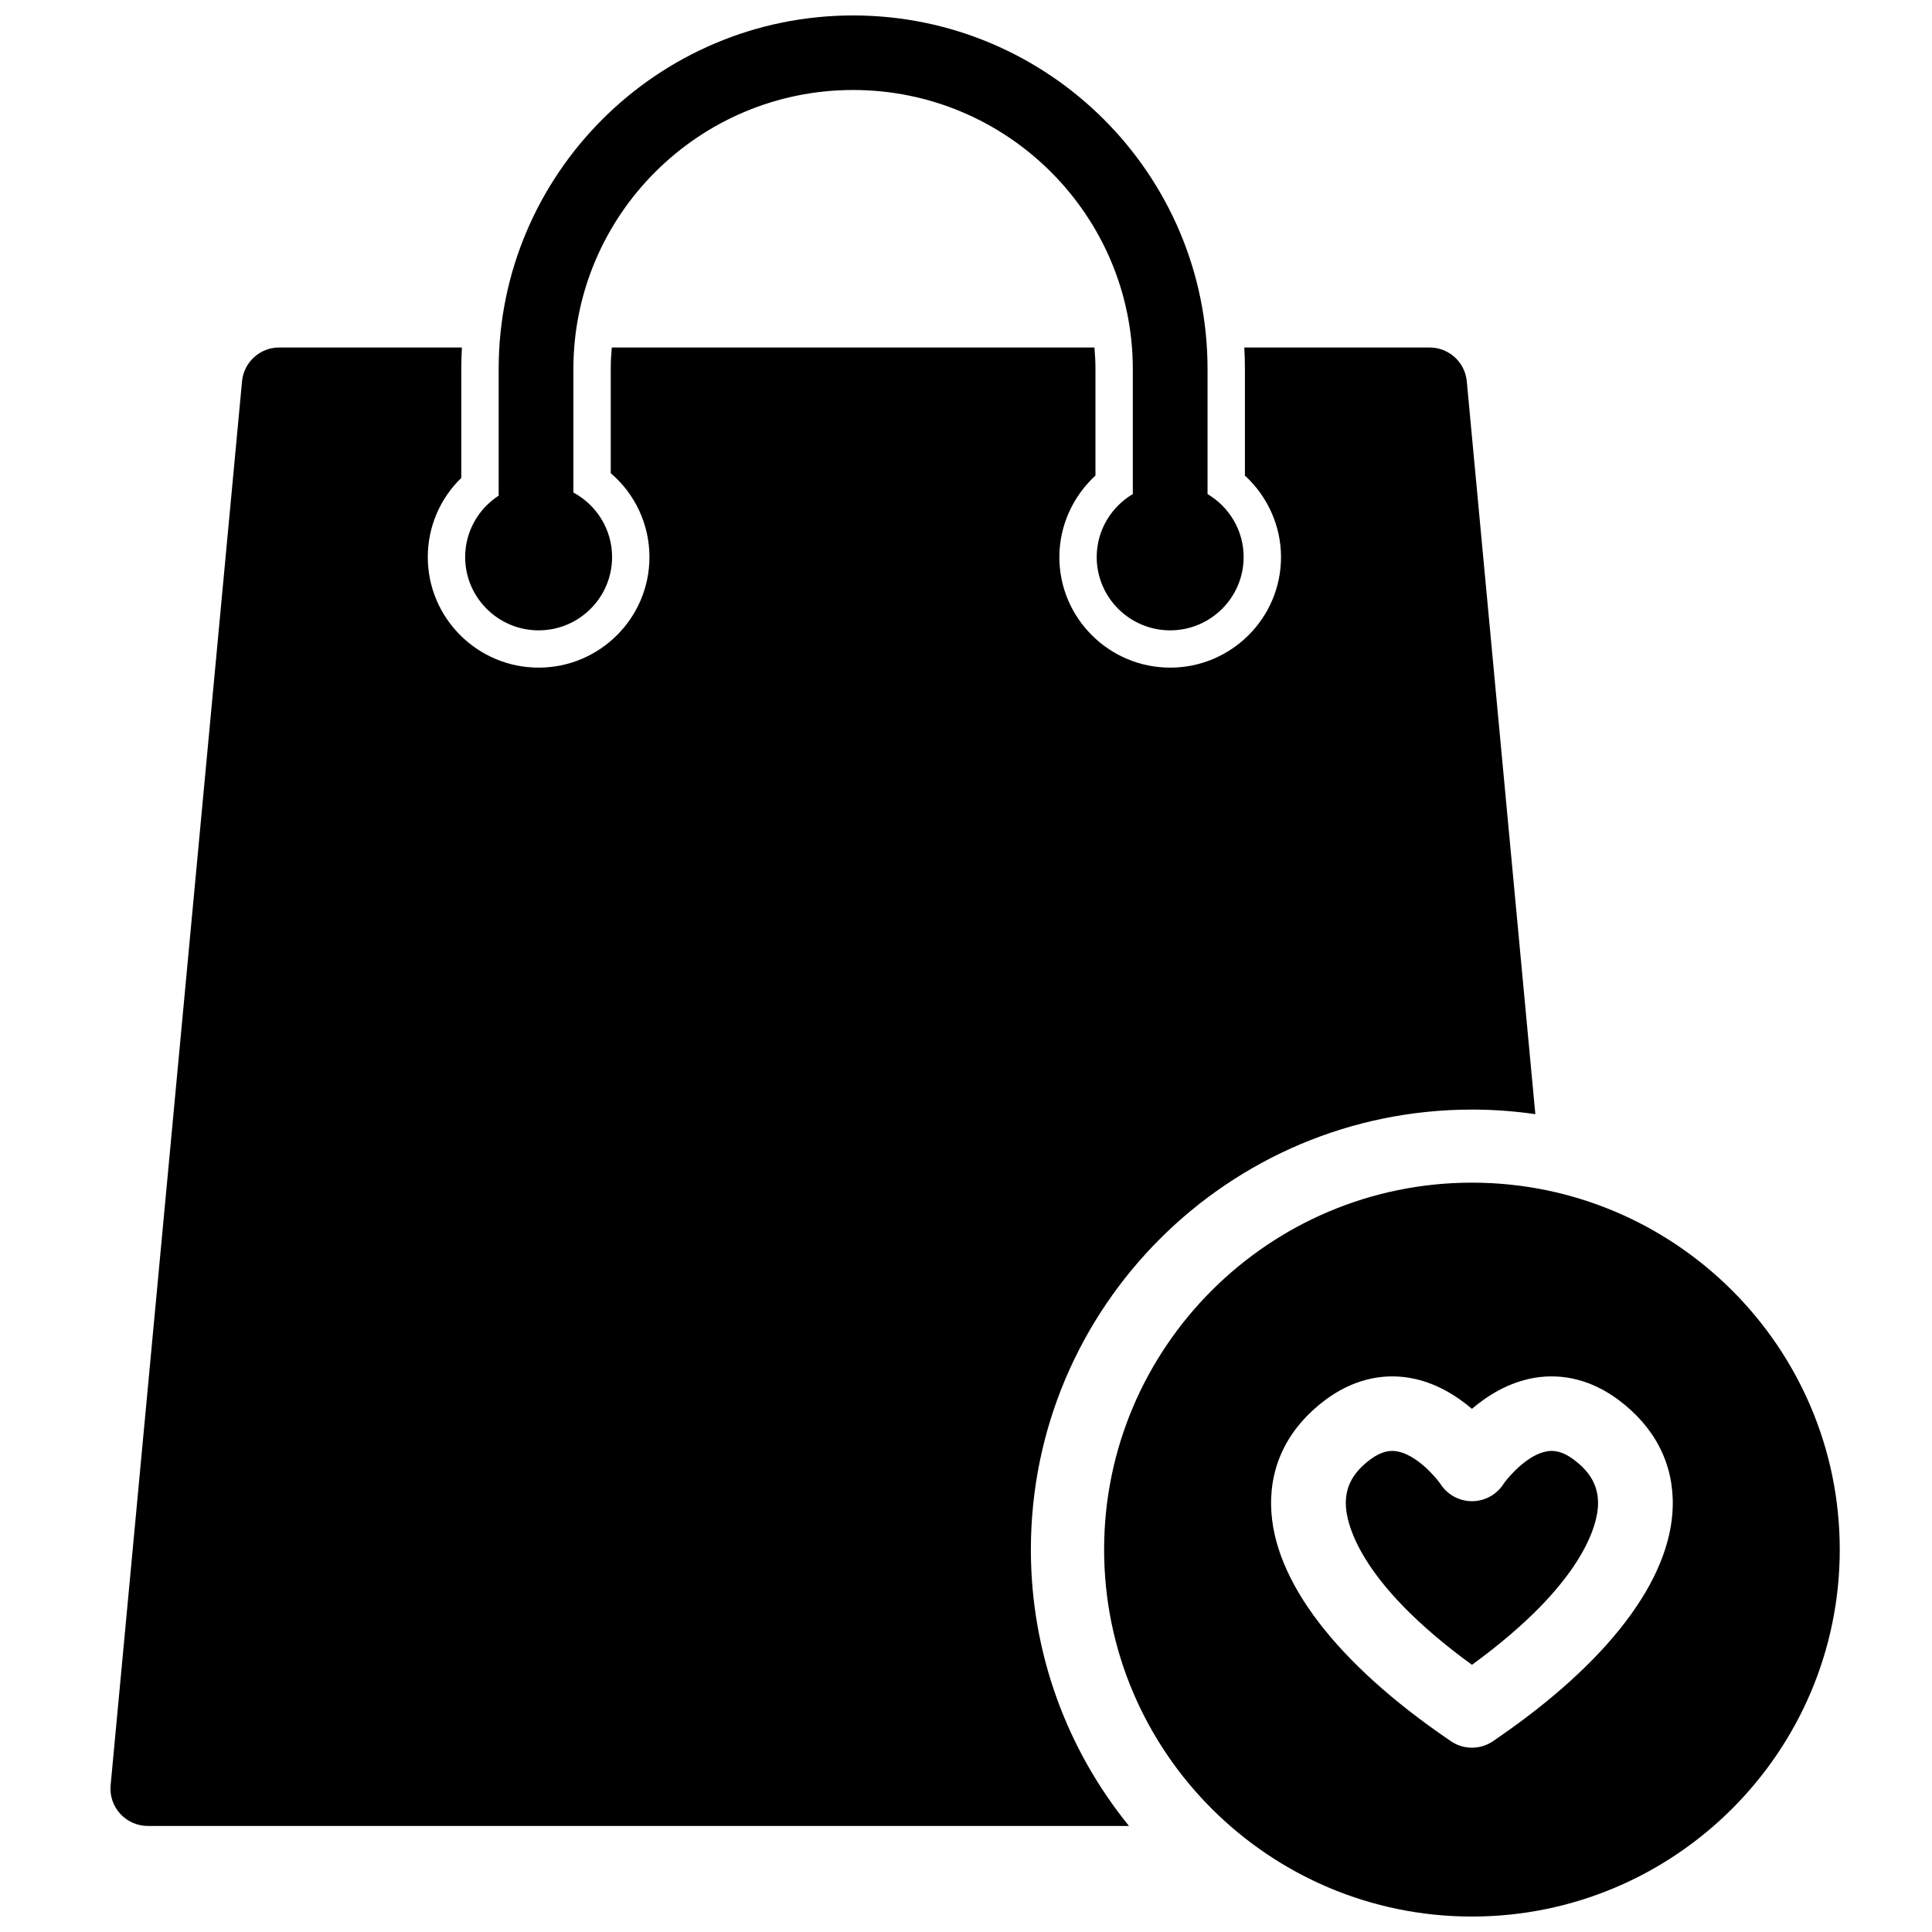 <?xml version="1.0" encoding="UTF-8"?>
<!-- Uploaded to: ICON Repo, www.svgrepo.com, Generator: ICON Repo Mixer Tools -->
<svg width="800px" height="800px" version="1.1" viewBox="144 144 512 512" xmlns="http://www.w3.org/2000/svg">
 <defs>
  <clipPath id="a">
   <path d="m173 148.09h459v503.81h-459z"/>
  </clipPath>
 </defs>
 <g clip-path="url(#a)">
  <path d="m532.71 245.05c-0.473-5.078-4.746-8.961-9.859-8.961h-49.094c0.102 1.891 0.16 3.793 0.16 5.711v28.238c6.004 5.5 9.566 13.344 9.566 21.59 0 16.156-13.176 29.301-29.371 29.301-16.195 0-29.371-13.145-29.371-29.301 0-8.246 3.562-16.094 9.566-21.59v-28.238c0-1.926-0.102-3.828-0.27-5.711h-127.91c-0.168 1.883-0.27 3.785-0.27 5.711v27.594c6.438 5.504 10.254 13.578 10.254 22.234 0 16.156-13.176 29.301-29.371 29.301s-29.371-13.145-29.371-29.301c0-8 3.246-15.508 8.879-20.973v-28.855c0-1.918 0.059-3.82 0.16-5.711h-48.406c-5.113 0-9.383 3.883-9.859 8.961l-34.824 372.05c-0.262 2.766 0.66 5.516 2.539 7.57 1.875 2.055 4.531 3.227 7.32 3.227h260.02c-16.254-20.031-26.004-45.52-26.004-73.234 0-64.297 52.434-116.61 116.88-116.61 5.707 0 11.316 0.418 16.809 1.211zm28.359 285.77c-3.32-2.481-5.633-2.449-7.082-2.207-4.914 0.816-9.734 6.16-11.426 8.461-1.789 2.941-4.996 4.758-8.469 4.758-3.434 0-6.613-1.773-8.414-4.652-1.562-2.176-6.488-7.731-11.504-8.566-0.359-0.059-0.766-0.105-1.227-0.105-1.422 0-3.352 0.441-5.856 2.312-4.496 3.359-6.543 7.133-6.434 11.883 0.105 4.496 2.91 20.297 33.422 42.488 30.508-22.191 33.316-37.992 33.418-42.488 0.109-4.75-1.934-8.527-6.43-11.883m-20.953 74.297c-1.688 1.289-3.789 2.039-6.023 2.039-0.004-0.004-0.004-0.004-0.012 0-0.004-0.004-0.012-0.004-0.016 0h-0.035c-1.887-0.012-3.644-0.547-5.141-1.469-0.246-0.148-0.484-0.312-0.715-0.48-30.066-20.465-46.863-42.492-47.312-62.051-0.258-11.207 4.707-20.941 14.359-28.152 6.906-5.16 14.645-7.18 22.367-5.852 6.731 1.16 12.324 4.648 16.492 8.203 4.164-3.555 9.762-7.043 16.488-8.203 7.727-1.328 15.461 0.691 22.371 5.852 9.652 7.211 14.617 16.945 14.359 28.152-0.449 19.531-17.199 41.52-47.184 61.961m-6.035-147.7c-53.75 0-97.477 43.625-97.477 97.242 0 53.621 43.727 97.246 97.477 97.246s97.477-43.625 97.477-97.246c0-53.617-43.727-97.242-97.477-97.242m-70.066-182.48v-33.137c0-51.672-42.137-93.707-93.93-93.707-51.793 0-93.93 42.035-93.93 93.707v33.551c-5.336 3.469-8.879 9.465-8.879 16.277 0 10.711 8.734 19.422 19.469 19.422s19.469-8.711 19.469-19.422c0-7.387-4.156-13.82-10.254-17.102v-32.727c0-40.777 33.254-73.949 74.125-73.949s74.125 33.172 74.125 73.949v33.137c-5.715 3.387-9.566 9.59-9.566 16.691 0 10.711 8.734 19.422 19.469 19.422 10.734 0 19.469-8.711 19.469-19.422 0-7.102-3.852-13.305-9.566-16.691" fill-rule="evenodd"/>
 </g>
</svg>